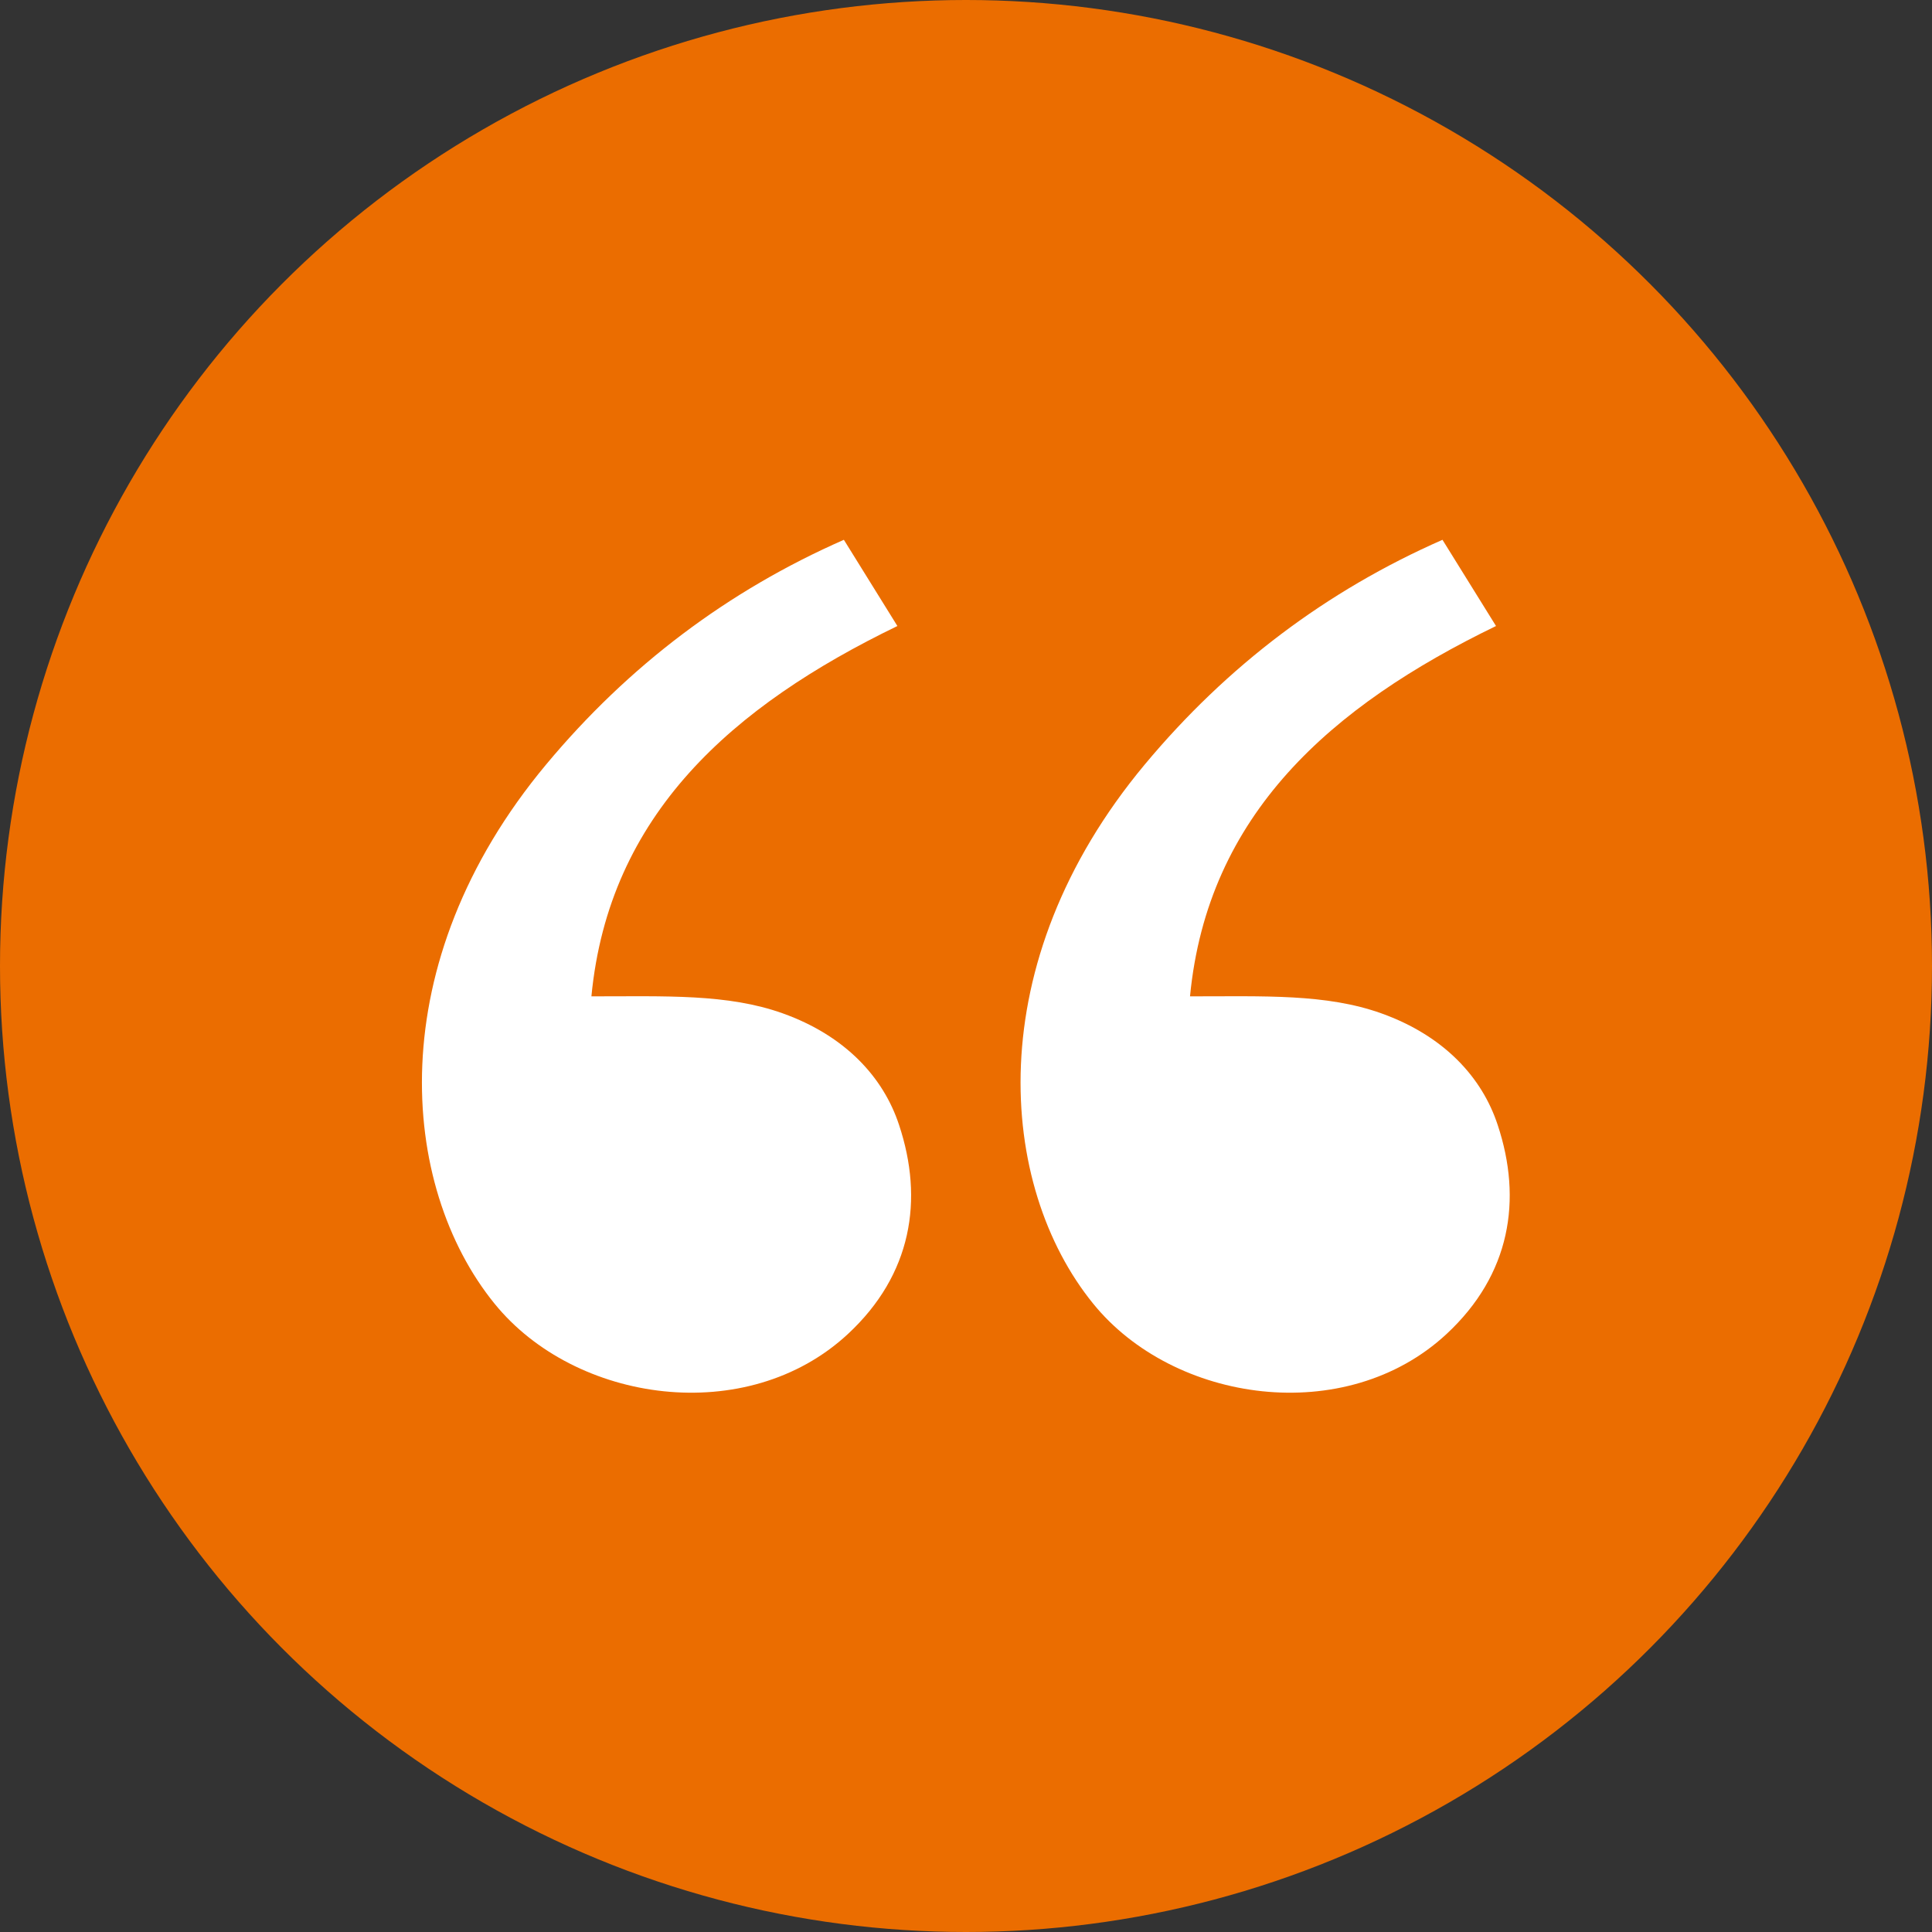 <svg width="80" height="80" viewBox="0 0 80 80" fill="none" xmlns="http://www.w3.org/2000/svg">
<rect x="0" y="0" width="80" height="80" fill="#333333" stroke="none"/>
<circle cx="40" cy="40" r="40" fill="#EB6D00"/>
<path d="M35.114 55.235C30.932 59.123 23.81 58.095 20.475 53.978C16.528 49.115 15.74 39.898 22.616 31.654C26.026 27.564 30.137 24.464 34.943 22.352L37.159 25.922C30.323 29.235 25.213 33.726 24.489 41.257C27.573 41.257 30.133 41.145 32.412 41.961C35.007 42.89 36.583 44.612 37.23 46.587C38.257 49.679 37.759 52.776 35.114 55.235ZM59.902 55.235C55.72 59.123 48.597 58.095 45.263 53.978C41.316 49.115 40.528 39.898 47.404 31.654C50.814 27.564 54.925 24.464 59.73 22.352L61.947 25.922C55.11 29.235 50.001 33.726 49.276 41.257C52.361 41.257 54.92 41.145 57.2 41.961C59.795 42.89 61.371 44.612 62.018 46.587C63.044 49.679 62.547 52.776 59.902 55.235Z" fill="white"/>
</svg>
